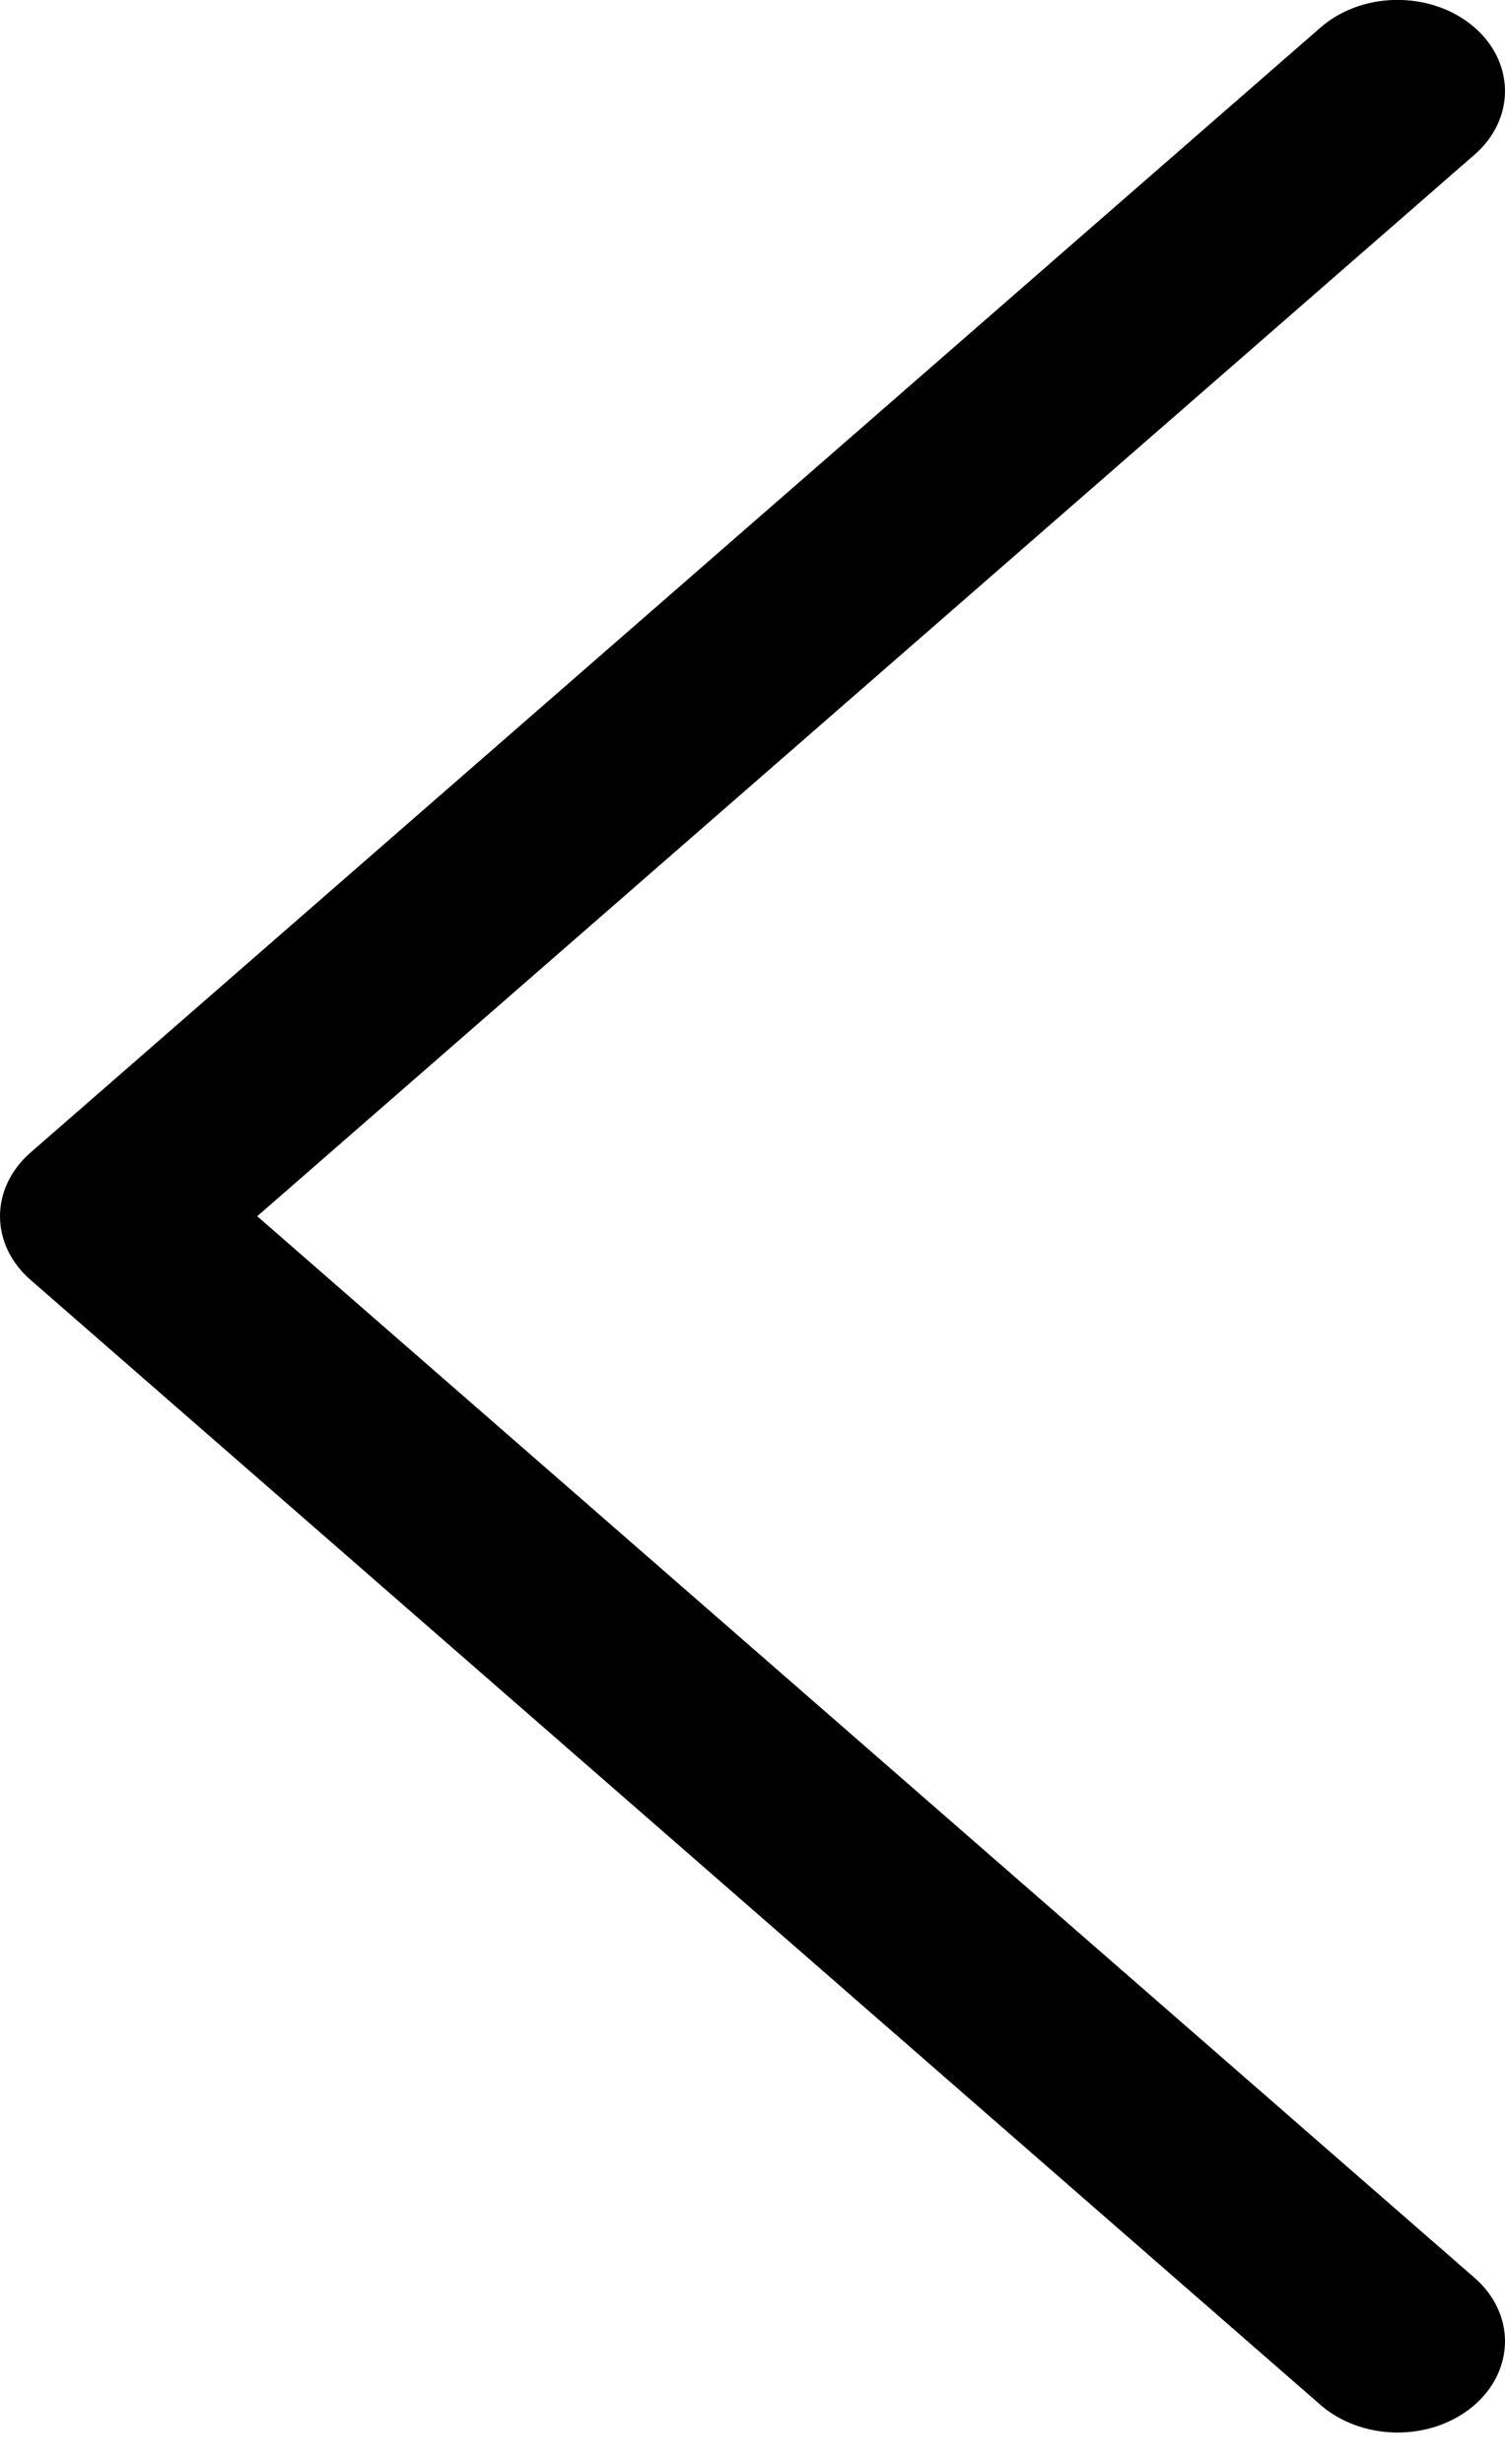 <svg width="22" height="36" viewBox="0 0 22 36" fill="none" xmlns="http://www.w3.org/2000/svg">
<path d="M3.76 17.77L21.543 33.27C21.69 33.395 21.805 33.543 21.884 33.706C21.962 33.869 22.002 34.044 22 34.22C21.998 34.396 21.955 34.57 21.874 34.732C21.792 34.894 21.674 35.041 21.525 35.164C21.376 35.286 21.2 35.383 21.007 35.448C20.814 35.513 20.607 35.544 20.399 35.541C20.192 35.537 19.987 35.499 19.797 35.428C19.607 35.357 19.435 35.255 19.292 35.128L0.445 18.699C0.16 18.45 -1.71432e-06 18.117 -1.74846e-06 17.77C-1.78259e-06 17.423 0.16 17.09 0.445 16.841L19.292 0.412C19.435 0.285 19.607 0.182 19.797 0.111C19.987 0.04 20.192 0.002 20.399 -0.001C20.607 -0.004 20.814 0.027 21.007 0.092C21.2 0.157 21.376 0.253 21.525 0.376C21.674 0.499 21.792 0.645 21.874 0.807C21.955 0.969 21.998 1.144 22 1.32C22.002 1.496 21.962 1.67 21.884 1.834C21.805 1.997 21.69 2.145 21.543 2.27L3.76 17.77Z" fill="black"/>
</svg>
